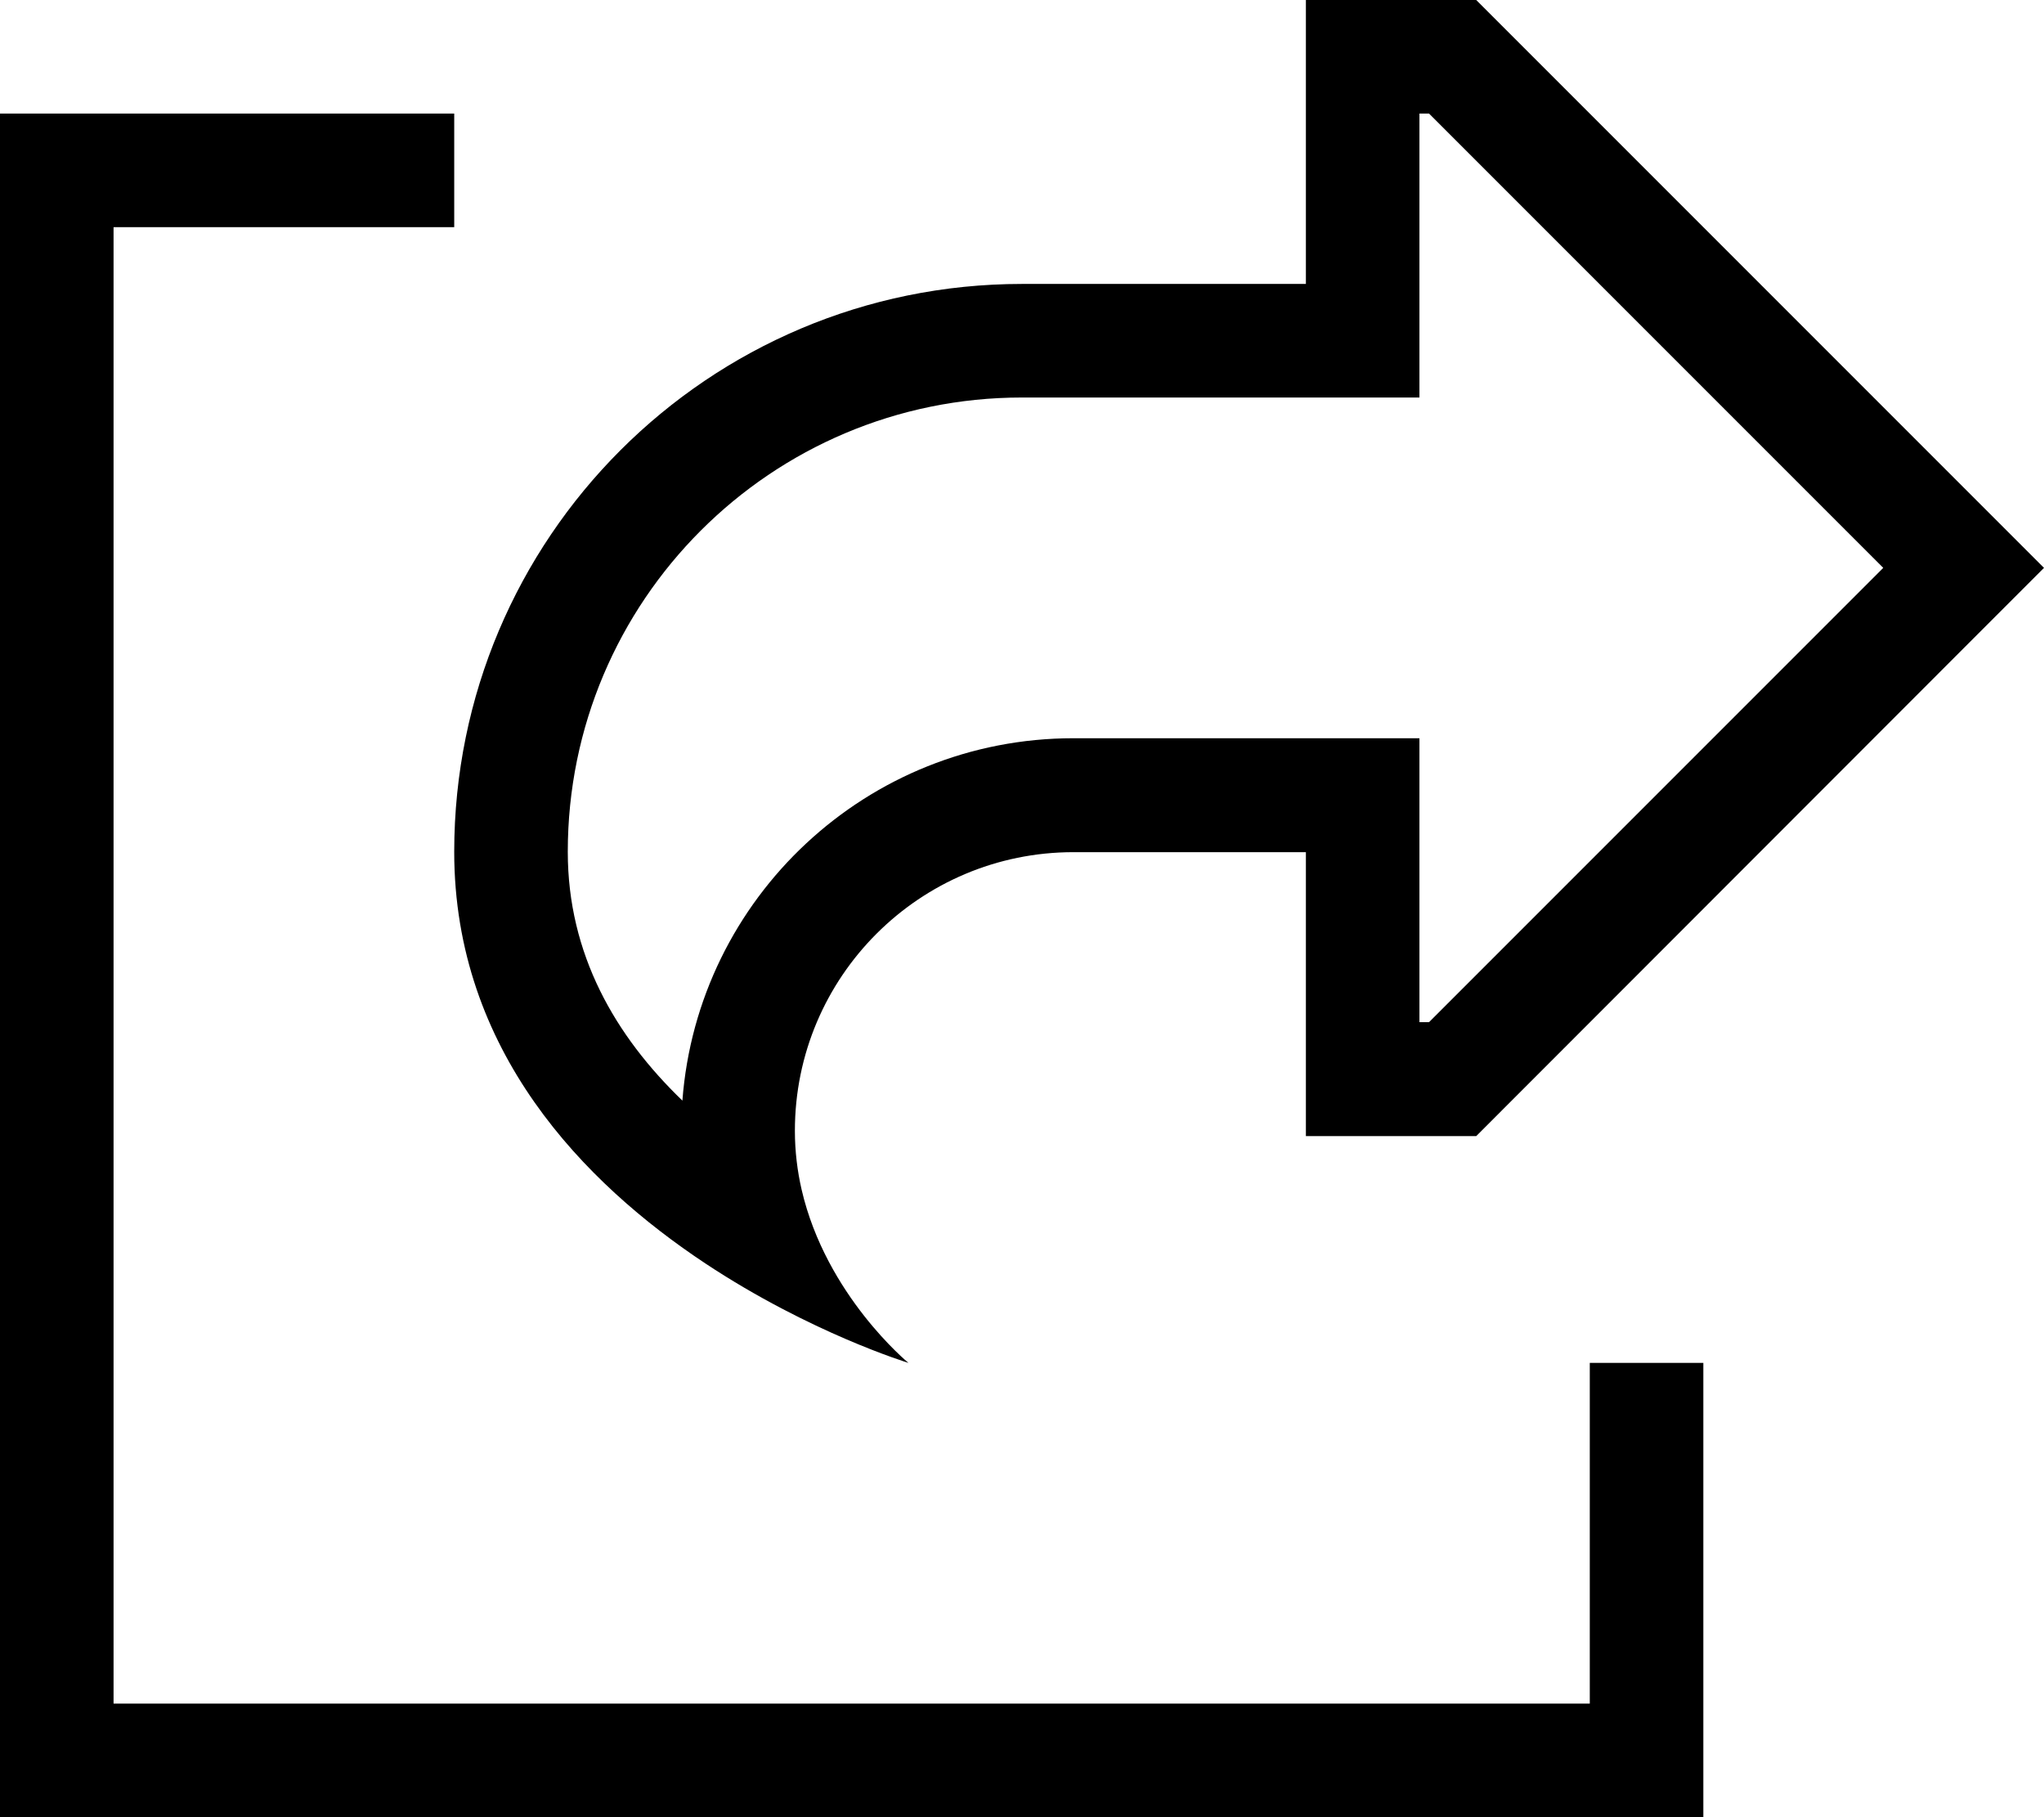 <svg xmlns="http://www.w3.org/2000/svg" viewBox="0 0 576 512"><!--! Font Awesome Pro 6.7.2 by @fontawesome - https://fontawesome.com License - https://fontawesome.com/license (Commercial License) Copyright 2024 Fonticons, Inc. --><path d="M400 240l0-32-32 0-65.5 0c-58.2 0-105.9 45-110.2 102.1C173.4 291.9 160 268.9 160 240c0-70.7 57.3-128 128-128l80 0 32 0 0-32 0-48 2.7 0 128 128-128 128-2.7 0 0-48zM256 384s-23.2-19-30.1-48.8c-1.2-5.2-1.9-10.8-1.9-16.6c0-43.4 35.2-78.5 78.5-78.5l33.5 0 32 0 0 32 0 16 0 32 32 0 16 0L553.4 182.6 576 160l-22.6-22.6L416 0 400 0 368 0l0 32 0 16 0 32-32 0-48 0c-88.4 0-160 71.6-160 160c0 56.1 36.7 93.4 70.8 116c29.6 19.6 57.2 28 57.2 28zM16 32L0 32 0 48 0 496l0 16 16 0 448 0 16 0 0-16 0-96 0-16-32 0 0 16 0 80L32 480 32 64l80 0 16 0 0-32-16 0L16 32z"/></svg>